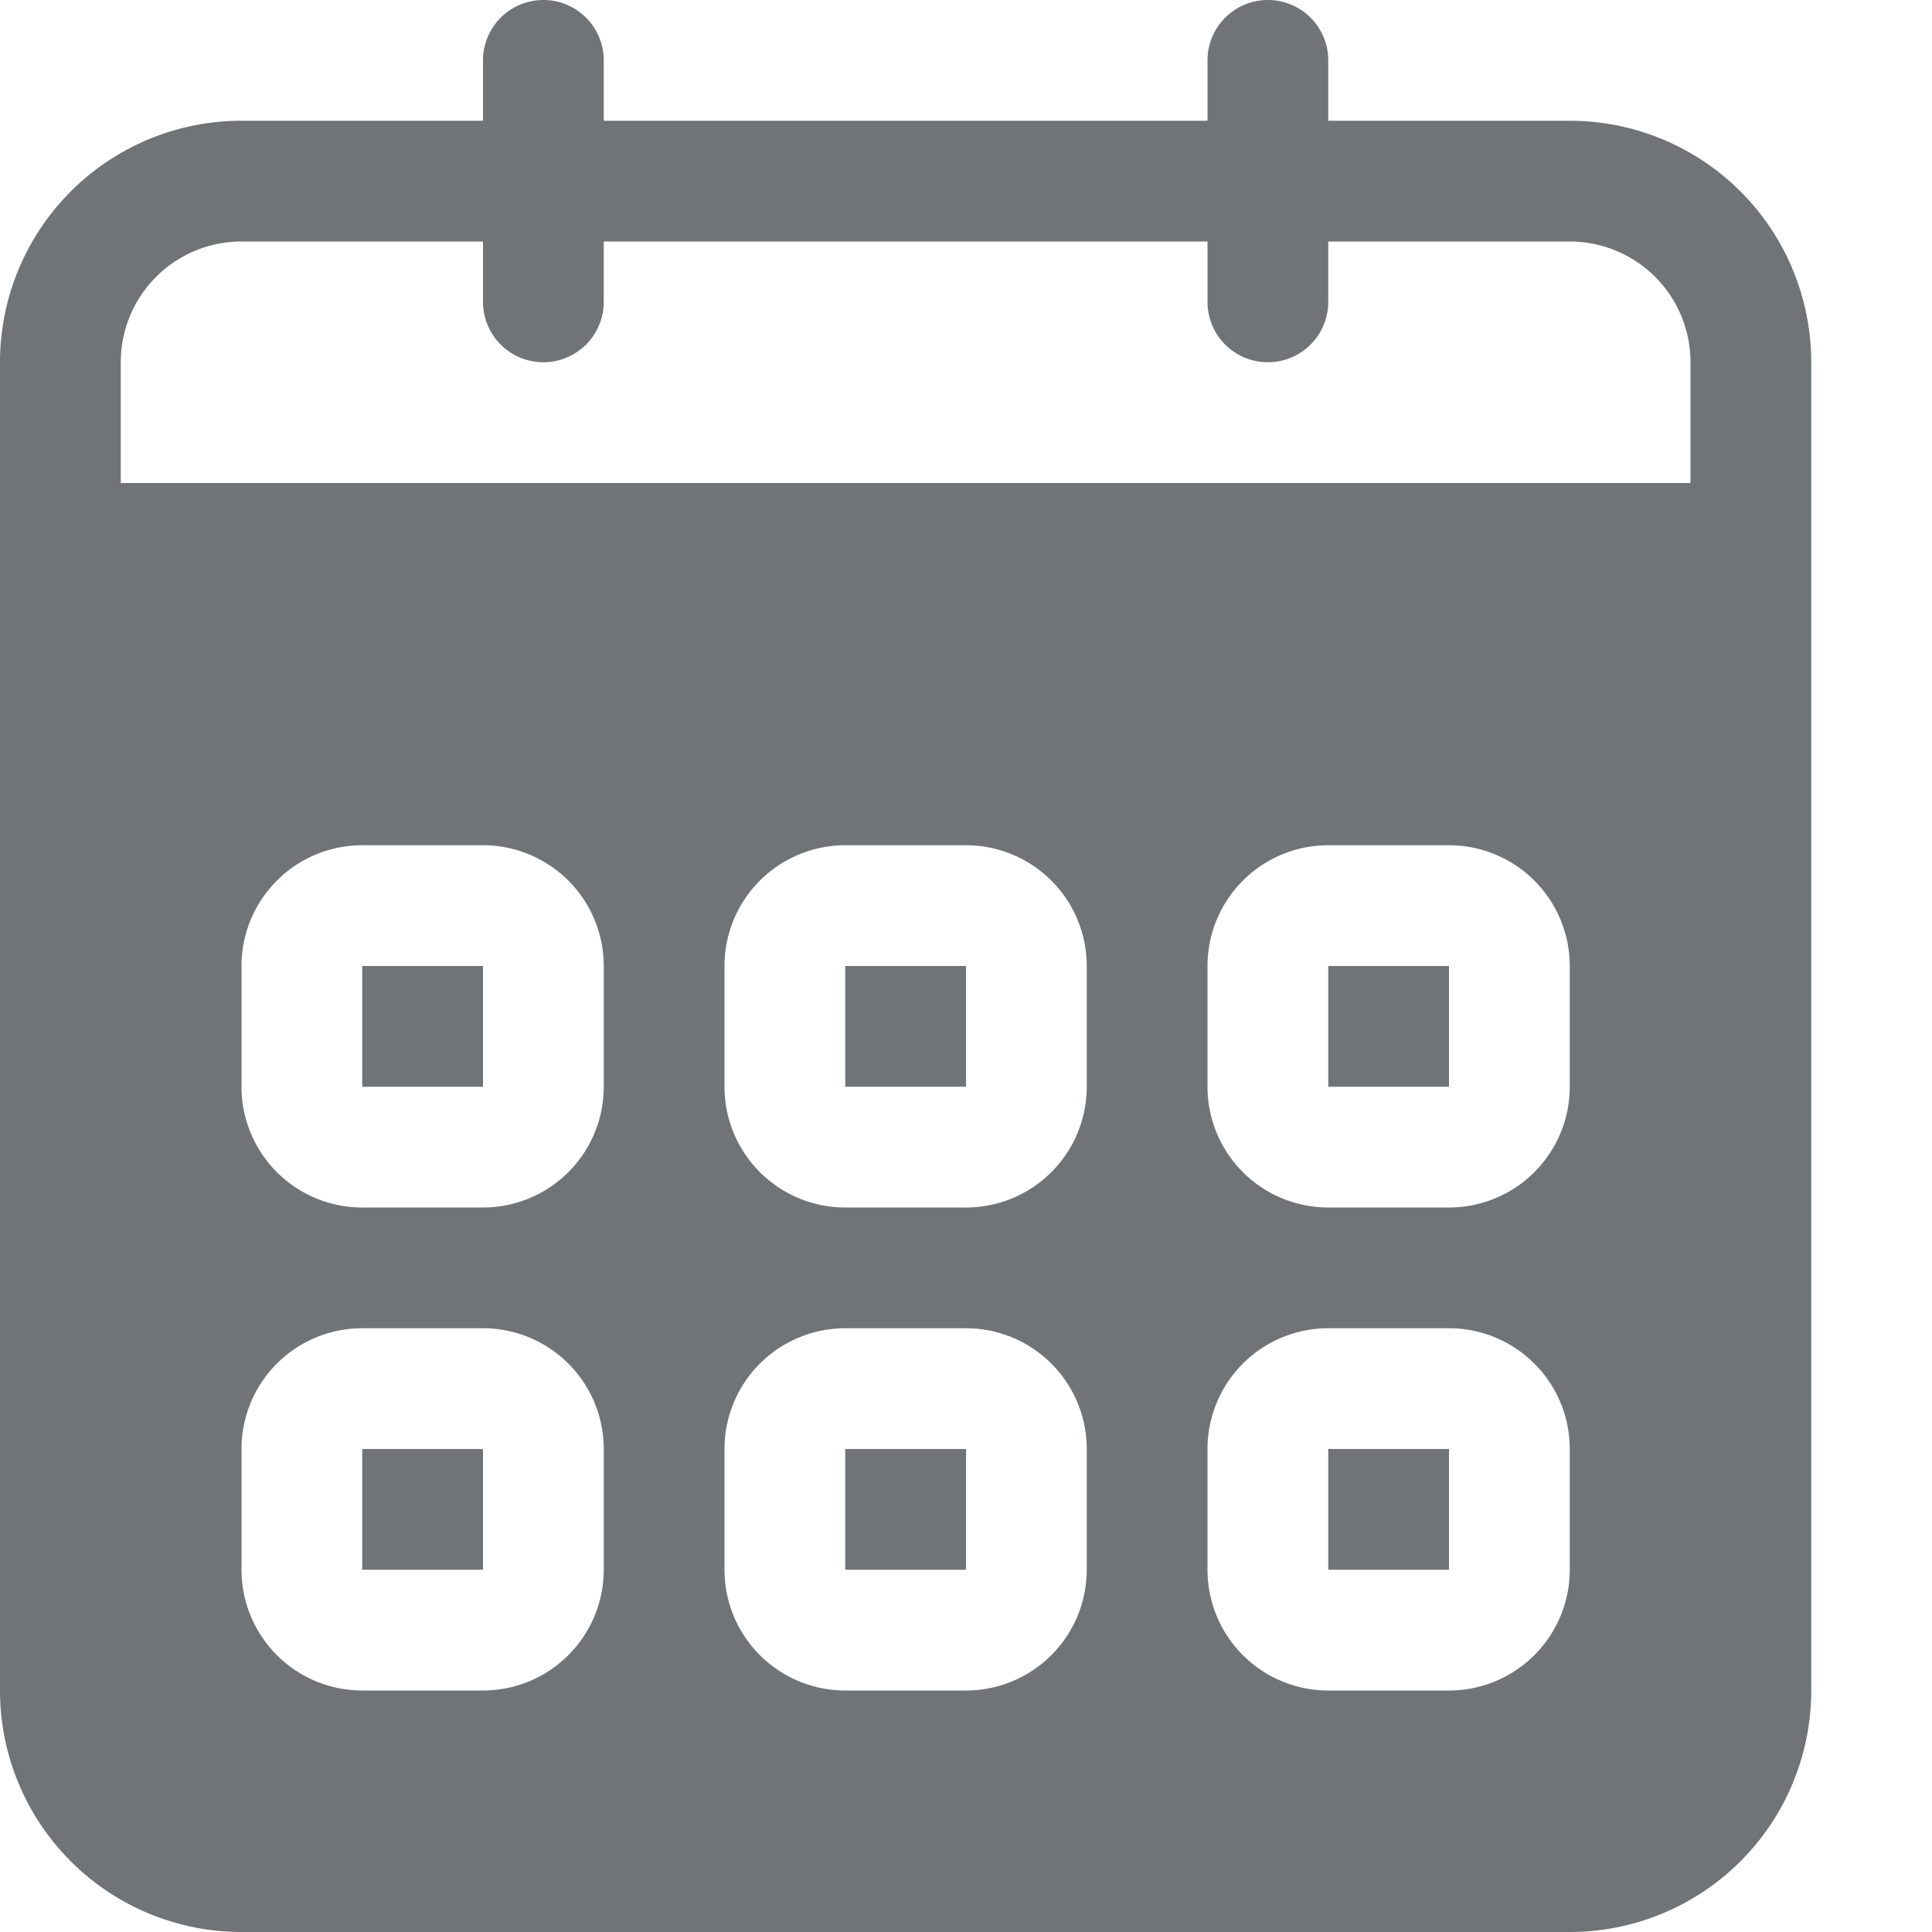 <svg width="16" height="16" viewBox="0 0 16 16" fill="#707477" xmlns="http://www.w3.org/2000/svg">
<path d="M13 16H2a2 2 0 0 1-2-2V3a2 2 0 0 1 2-2h2V.5a.5.5 0 0 1 1 0V1h5V.5a.5.5 0 0 1 1 0V1h2a2 2 0 0 1 2 2v11a2 2 0 0 1-2 2zm1-13a1 1 0 0 0-1-1h-2v.5a.5.5 0 0 1-1 0V2H5v.5a.5.5 0 0 1-1 0V2H2a1 1 0 0 0-1 1v1h13V3zm-2 11h-1a1 1 0 0 1-1-1v-1a1 1 0 0 1 1-1h1a1 1 0 0 1 1 1v1a1 1 0 0 1-1 1zm0-2h-1v1h1v-1zm0-2h-1a1 1 0 0 1-1-1V8a1 1 0 0 1 1-1h1a1 1 0 0 1 1 1v1a1 1 0 0 1-1 1zm0-2h-1v1h1V8zm-4 6H7a1 1 0 0 1-1-1v-1a1 1 0 0 1 1-1h1a1 1 0 0 1 1 1v1a1 1 0 0 1-1 1zm0-2H7v1h1v-1zm0-2H7a1 1 0 0 1-1-1V8a1 1 0 0 1 1-1h1a1 1 0 0 1 1 1v1a1 1 0 0 1-1 1zm0-2H7v1h1V8zm-4 6H3a1 1 0 0 1-1-1v-1a1 1 0 0 1 1-1h1a1 1 0 0 1 1 1v1a1 1 0 0 1-1 1zm0-2H3v1h1v-1zm0-2H3a1 1 0 0 1-1-1V8a1 1 0 0 1 1-1h1a1 1 0 0 1 1 1v1a1 1 0 0 1-1 1zm0-2H3v1h1V8z" id="epath-1" class="ecls-2" fill-rule="evenodd"></path>
</svg>
